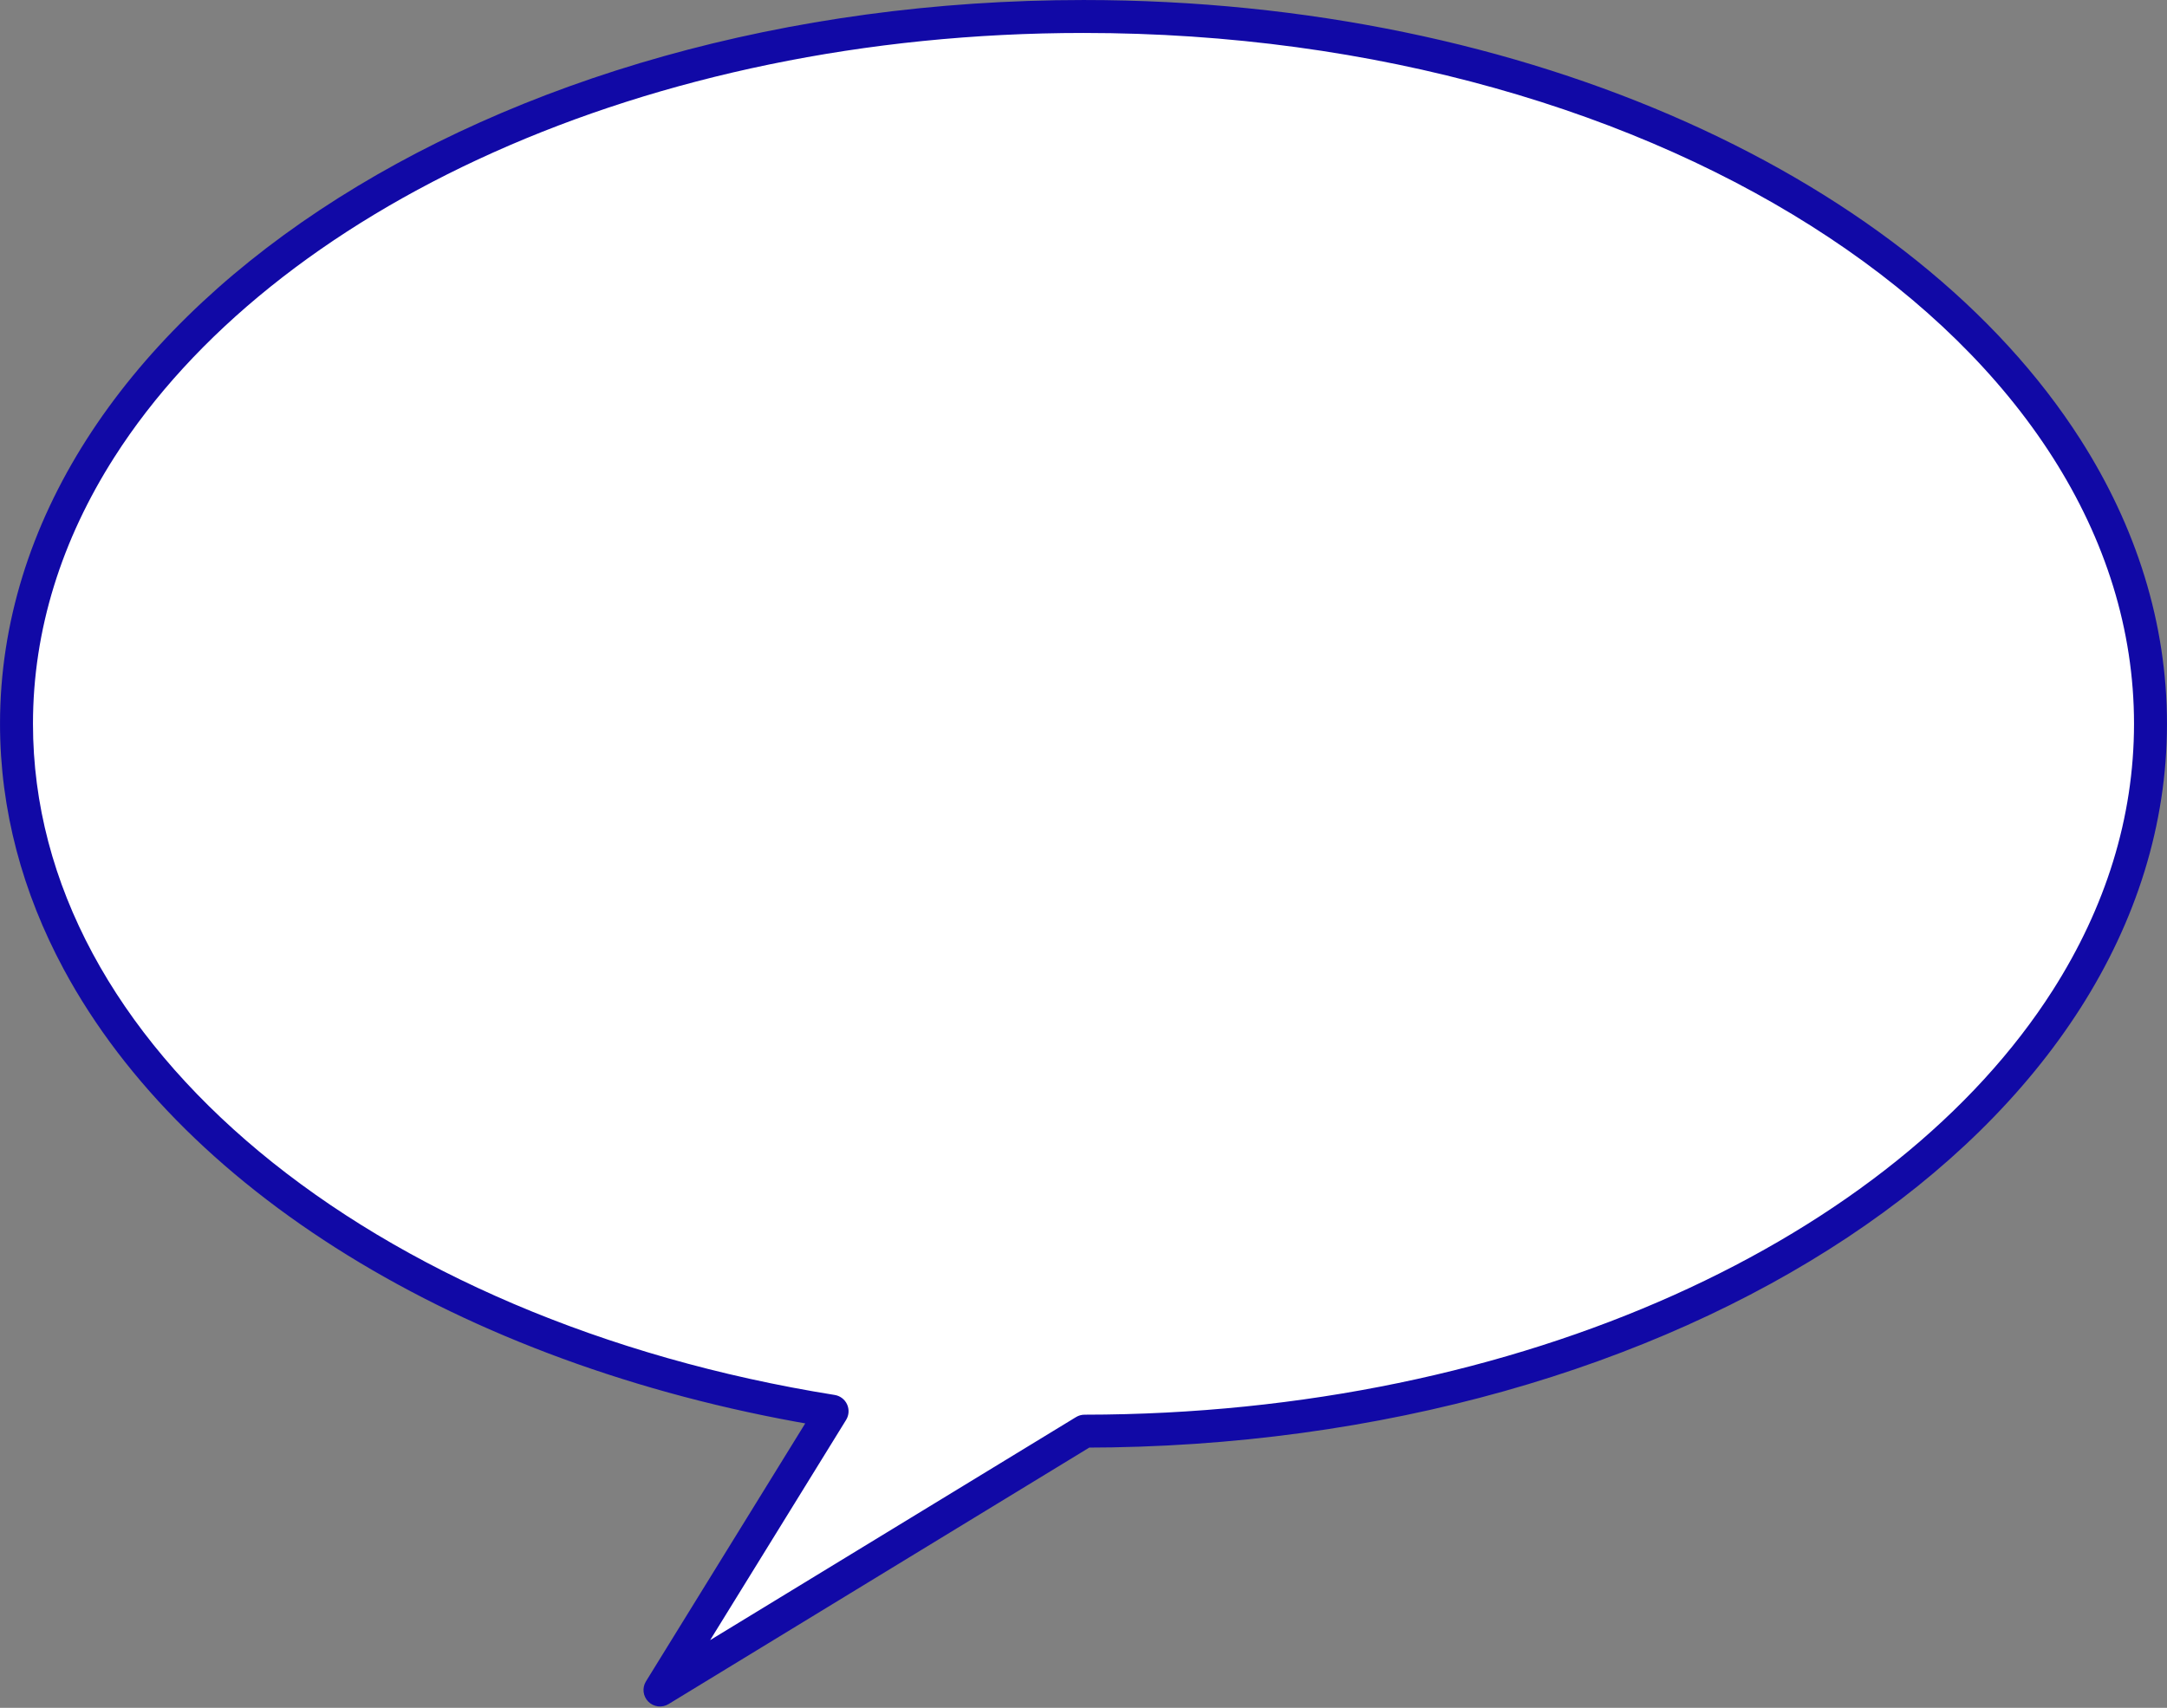 <?xml version="1.0" encoding="UTF-8" standalone="no"?><svg xmlns="http://www.w3.org/2000/svg" xmlns:xlink="http://www.w3.org/1999/xlink" fill="#000000" height="259.2" preserveAspectRatio="xMidYMid meet" version="1" viewBox="48.2 83.1 328.8 259.2" width="328.8" zoomAndPan="magnify"><rect x="48.2" y="83.1" width="328.8" height="259.2" fill="#808080" stroke="none"/><g><g id="change1_1"><path d="M 374.496 192.953 C 374.496 133.664 302.012 85.602 212.602 85.602 C 123.191 85.602 50.703 133.664 50.703 192.953 C 50.703 243.531 103.461 285.91 174.453 297.285 L 148.34 339.598 L 212.77 300.309 C 302.102 300.246 374.496 252.211 374.496 192.953" fill="#ffffff"/></g><g id="change2_1"><path d="M 374.496 192.953 L 376.996 192.953 C 376.996 177.617 372.297 163.008 363.883 149.824 C 351.25 130.035 330.324 113.387 304.141 101.652 C 277.949 89.922 246.469 83.102 212.602 83.102 C 167.449 83.105 126.531 95.219 96.742 114.961 C 81.852 124.836 69.738 136.629 61.32 149.82 C 52.902 163.008 48.203 177.617 48.203 192.953 C 48.203 206.035 51.625 218.59 57.855 230.176 C 67.207 247.562 82.84 262.789 102.816 274.754 C 122.801 286.723 147.148 295.441 174.059 299.754 L 174.453 297.285 L 172.328 295.973 L 146.211 338.285 C 145.605 339.266 145.754 340.539 146.566 341.359 C 147.383 342.18 148.656 342.332 149.641 341.73 L 214.07 302.441 L 212.77 300.309 L 212.77 302.809 C 257.887 302.77 298.762 290.652 328.516 270.91 C 343.391 261.039 355.488 249.246 363.895 236.062 C 372.301 222.883 376.996 208.281 376.996 192.953 L 371.996 192.953 C 371.992 207.254 367.641 220.879 359.68 233.375 C 347.746 252.109 327.641 268.238 302.176 279.656 C 276.715 291.078 245.93 297.785 212.766 297.809 C 212.305 297.809 211.863 297.934 211.469 298.172 L 155.949 332.027 L 176.582 298.598 C 177.02 297.887 177.074 297.004 176.727 296.242 C 176.379 295.484 175.676 294.949 174.852 294.816 C 139.734 289.195 109.191 275.891 87.555 257.898 C 76.734 248.902 68.137 238.746 62.258 227.809 C 56.379 216.871 53.207 205.16 53.203 192.953 C 53.207 178.645 57.566 165.012 65.535 152.512 C 77.48 133.77 97.613 117.633 123.105 106.215 C 148.594 94.797 179.406 88.098 212.602 88.102 C 256.859 88.094 296.891 100.016 325.695 119.129 C 340.102 128.68 351.695 140.016 359.664 152.512 C 367.637 165.012 371.992 178.645 371.996 192.953 L 374.496 192.953" fill="#1109a6"/></g></g></svg>